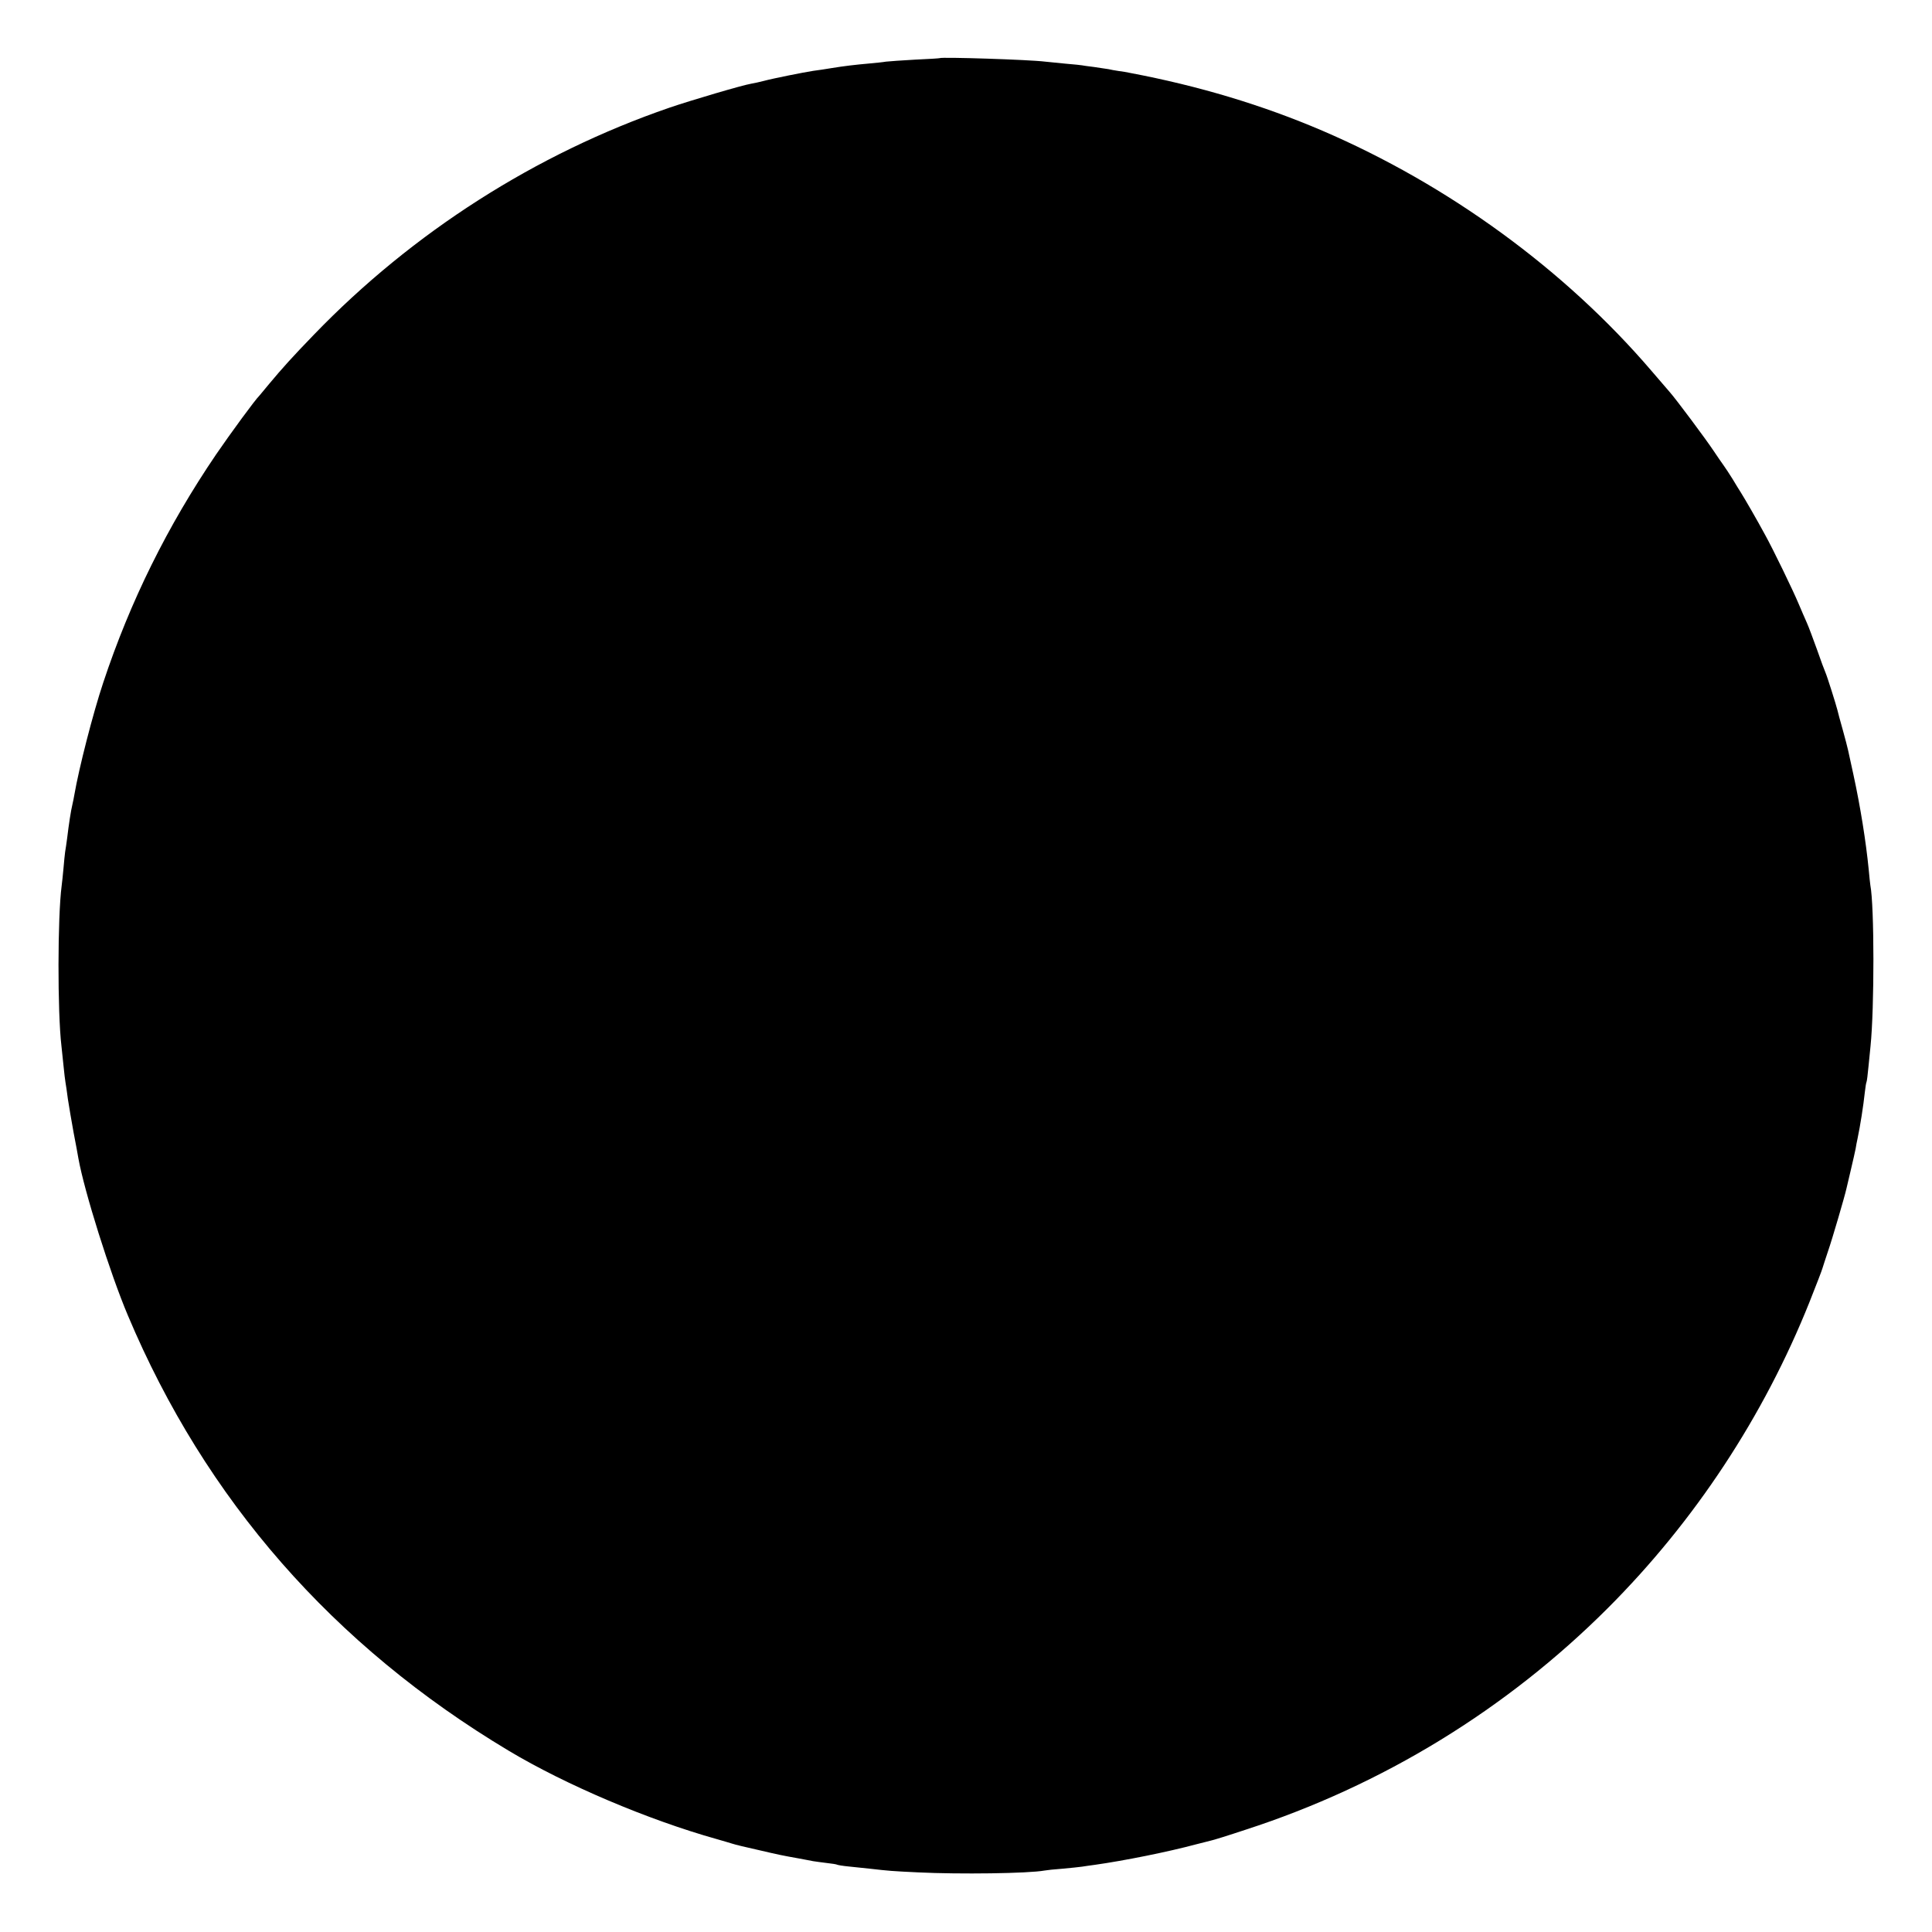 <?xml version="1.0" standalone="no"?>
<!DOCTYPE svg PUBLIC "-//W3C//DTD SVG 20010904//EN"
 "http://www.w3.org/TR/2001/REC-SVG-20010904/DTD/svg10.dtd">
<svg version="1.0" xmlns="http://www.w3.org/2000/svg"
 width="1050pt" height="1050pt" viewBox="0 0 1050 1050"
 preserveAspectRatio="xMidYMid meet">
<g transform="translate(0,1050) scale(0.1,-0.1)"
fill="#000000" stroke="none">
<path d="M5107 10184 c-1 -1 -60 -5 -132 -8 -71 -4 -143 -9 -160 -11 -16 -3
-57 -7 -90 -10 -79 -7 -138 -14 -205 -25 -30 -5 -75 -12 -100 -15 -52 -8 -218
-41 -270 -55 -19 -5 -50 -12 -68 -15 -48 -8 -326 -90 -443 -130 -727 -250
-1397 -678 -1934 -1235 -116 -120 -170 -180 -241 -265 -27 -33 -51 -62 -54
-65 -20 -18 -157 -205 -235 -319 -265 -390 -467 -798 -614 -1241 -56 -168
-132 -465 -157 -610 -2 -14 -7 -36 -10 -50 -9 -37 -20 -110 -29 -185 -4 -27
-8 -61 -11 -75 -2 -14 -6 -54 -9 -90 -3 -36 -8 -78 -10 -95 -22 -167 -23 -684
-1 -870 2 -16 7 -64 11 -105 4 -41 9 -83 11 -93 2 -10 8 -51 13 -90 6 -40 20
-121 31 -182 12 -60 23 -123 26 -140 32 -179 172 -625 269 -854 422 -1002
1116 -1795 2070 -2366 309 -185 756 -375 1130 -480 33 -9 71 -21 85 -25 14 -5
77 -20 140 -34 120 -28 131 -30 220 -46 30 -6 66 -12 79 -15 14 -2 47 -7 74
-10 28 -3 53 -7 56 -9 3 -2 32 -7 64 -10 31 -3 83 -9 115 -12 105 -12 116 -13
262 -20 225 -11 599 -6 687 10 10 2 54 7 98 10 44 4 91 9 105 11 14 2 45 7 70
10 163 23 400 71 549 111 31 8 66 17 79 20 12 2 99 29 192 60 744 241 1419
655 1968 1204 473 473 848 1043 1096 1663 37 93 69 176 71 185 3 9 16 51 30
92 23 66 91 299 100 340 2 8 13 54 24 102 11 47 23 99 26 115 2 15 7 39 10 53
15 71 32 179 40 254 3 27 7 52 9 55 2 3 7 42 11 86 4 44 9 94 11 110 21 206
21 761 -1 874 -1 9 -6 48 -9 86 -15 152 -45 340 -83 515 -32 147 -27 130 -57
240 -15 52 -28 102 -30 111 -8 32 -56 184 -65 204 -5 11 -26 67 -46 125 -21
58 -45 123 -55 145 -10 22 -30 69 -45 104 -30 72 -140 299 -183 376 -42 78
-111 197 -130 227 -9 14 -30 48 -46 75 -16 26 -38 59 -48 73 -10 14 -35 50
-55 80 -41 62 -205 282 -239 320 -12 14 -57 66 -99 115 -470 549 -1104 1011
-1789 1305 -325 139 -670 243 -1046 314 -14 3 -41 8 -60 10 -19 3 -44 7 -55
10 -11 2 -47 7 -80 12 -33 4 -62 8 -65 9 -3 1 -43 5 -90 9 -47 5 -96 10 -110
11 -88 11 -565 26 -573 19z"/>
</g>
</svg>
